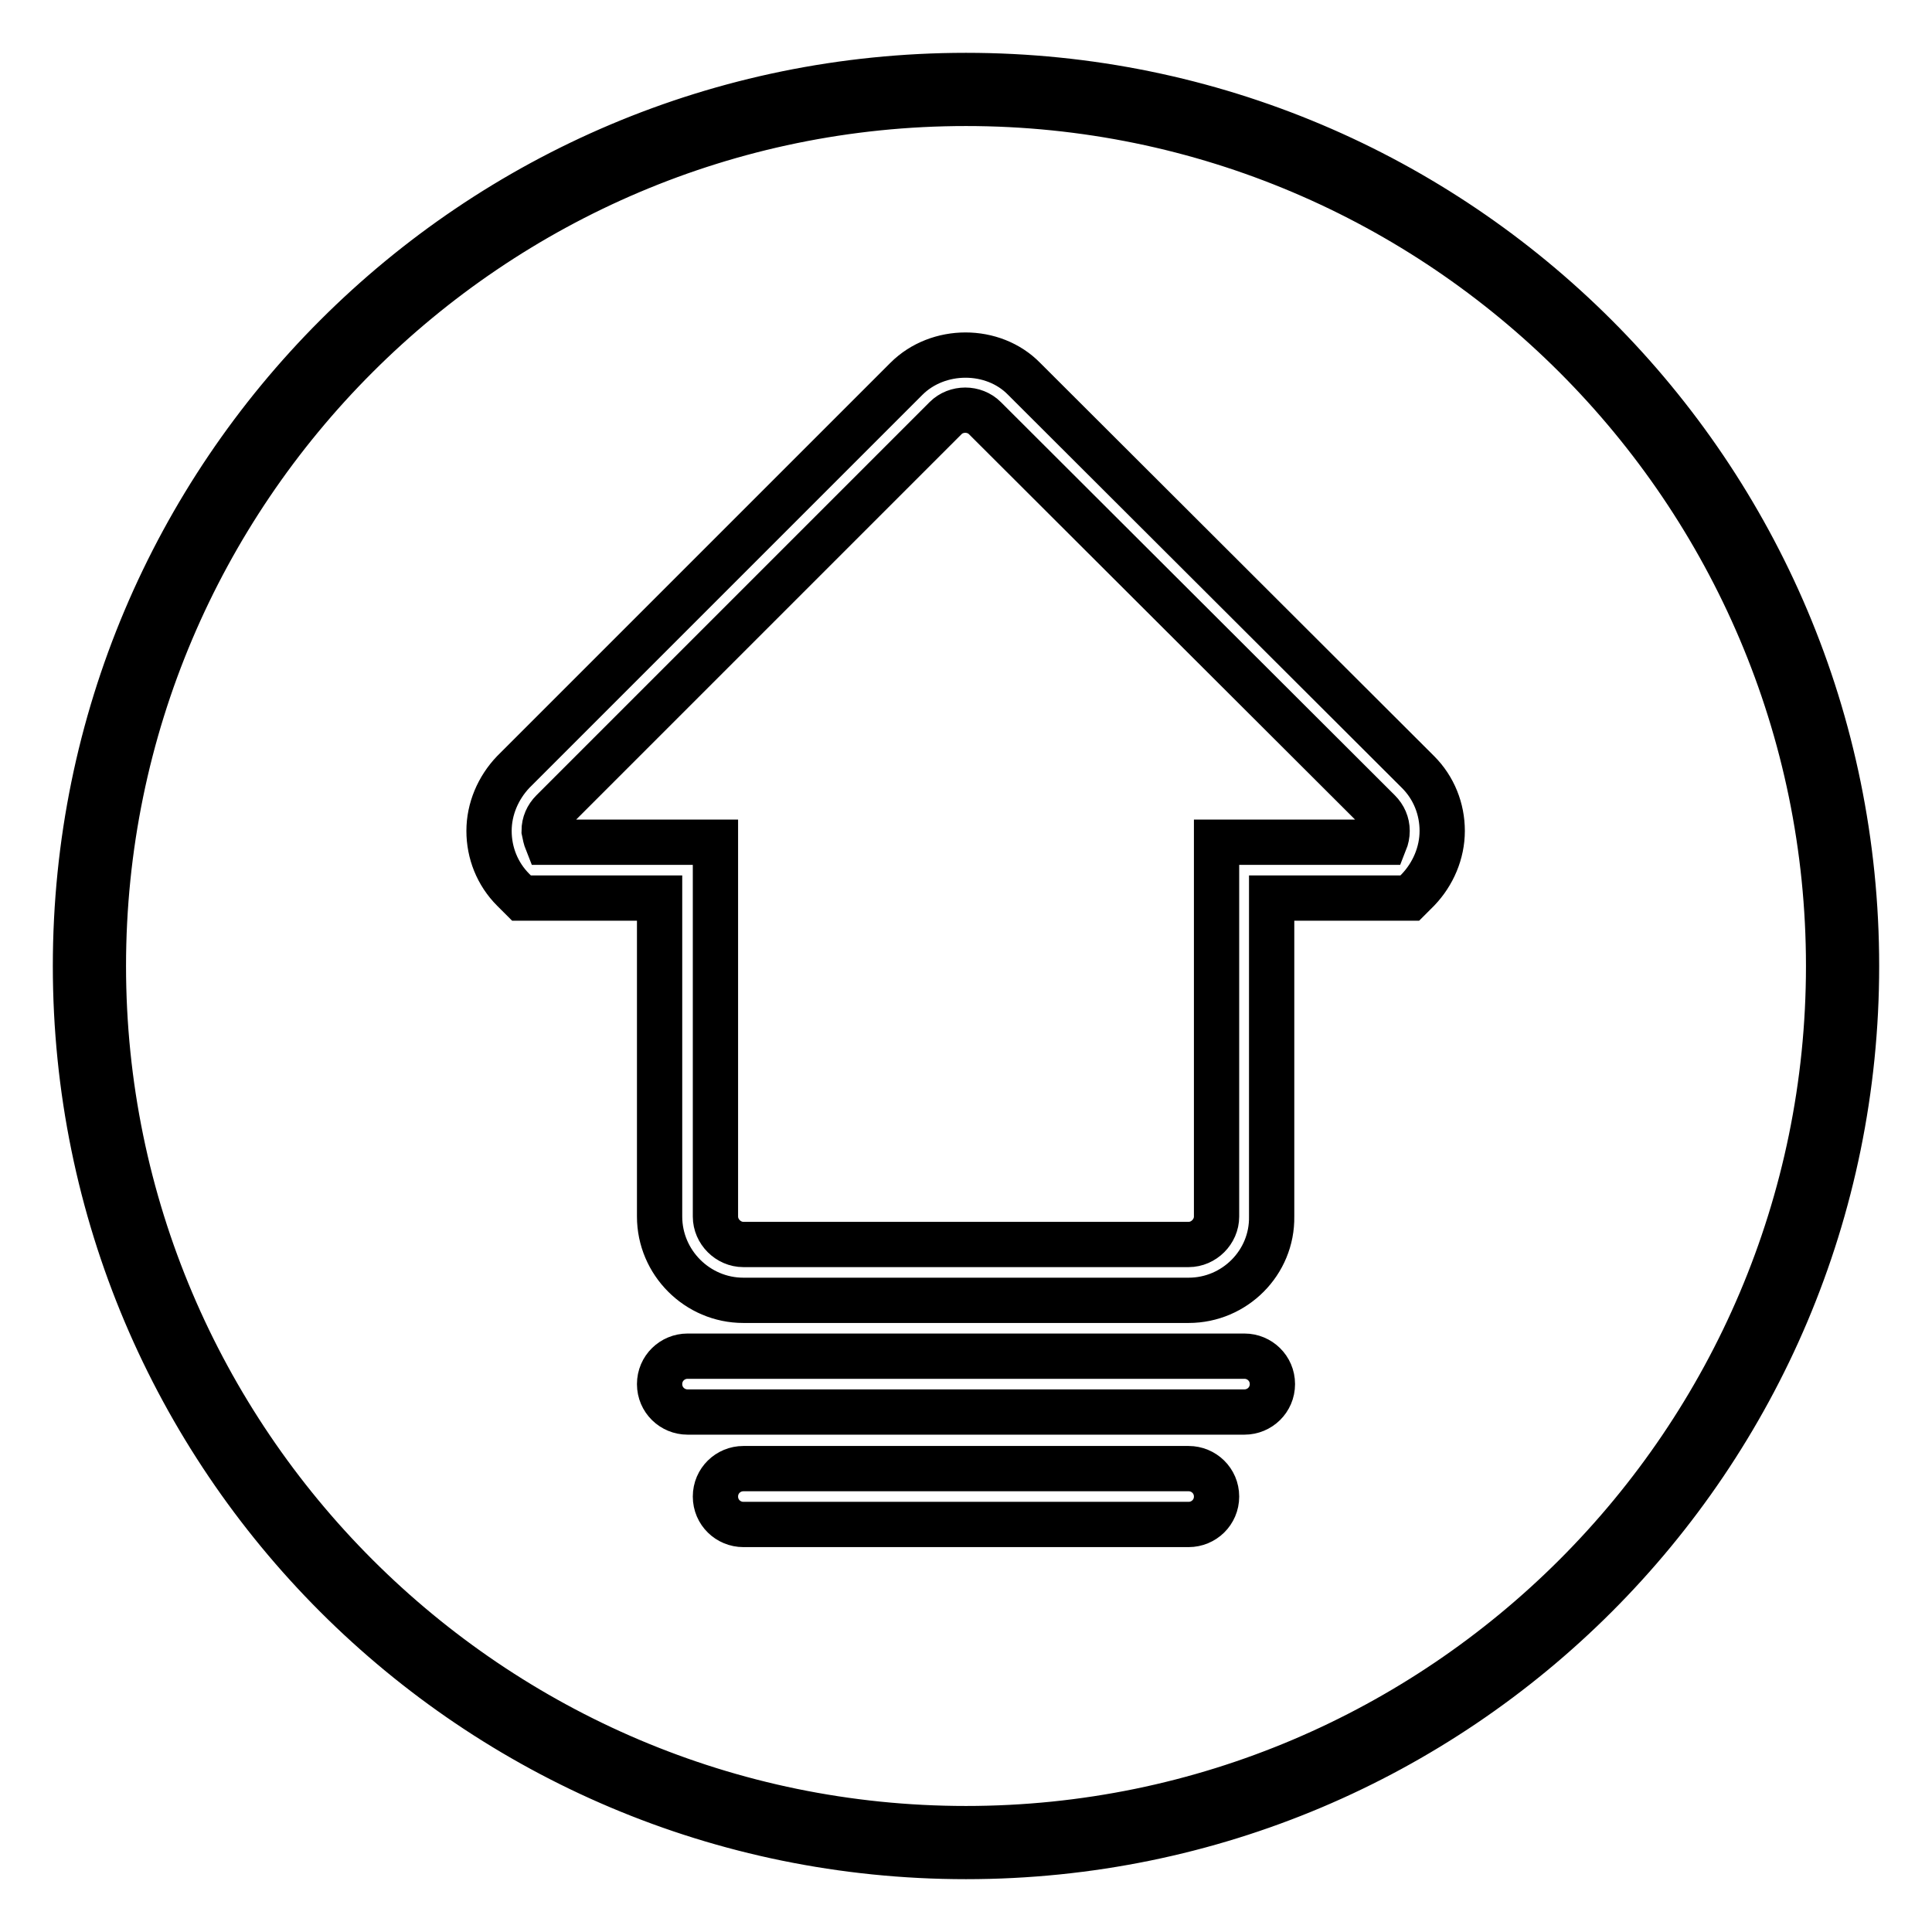 <?xml version="1.0" encoding="utf-8"?>
<!-- Svg Vector Icons : http://www.onlinewebfonts.com/icon -->
<!DOCTYPE svg PUBLIC "-//W3C//DTD SVG 1.1//EN" "http://www.w3.org/Graphics/SVG/1.1/DTD/svg11.dtd">
<svg version="1.1" xmlns="http://www.w3.org/2000/svg" xmlns:xlink="http://www.w3.org/1999/xlink" x="0px" y="0px" viewBox="0 0 256 256" enable-background="new 0 0 256 256" xml:space="preserve">
<g> <path stroke-width="6" fill-opacity="0" stroke="#000000"  d="M128,13.7c63,0,114.3,51.3,114.3,114.3S191,242.3,128,242.3S13.7,191,13.7,128S65,13.7,128,13.7 M128,10 C62.8,10,10,62.8,10,128s52.8,118,118,118s118-52.8,118-118S193.2,10,128,10L128,10z M157.5,172.3h-59c-6.1,0-11.1-5-11.1-11.1V119 H69.1l-1.1-1.1c-2.1-2.1-3.2-4.9-3.2-7.8s1.2-5.7,3.2-7.8l52.1-52.1c4.2-4.2,11.5-4.2,15.6,0l52.2,52.1c2.1,2.1,3.2,4.9,3.2,7.8 s-1.2,5.7-3.2,7.8l-1.1,1.1h-18.3v42.2C168.6,167.3,163.6,172.3,157.5,172.3z M72.5,111.6h22.3v49.6c0,2,1.7,3.7,3.7,3.7h59 c2,0,3.7-1.7,3.7-3.7v-49.6h22.3c0.2-0.5,0.3-1,0.3-1.5c0-1-0.4-1.9-1.1-2.6l-52.2-52.1c-1.4-1.4-3.8-1.4-5.2,0l-52.1,52.1 c-0.7,0.7-1.1,1.6-1.1,2.6C72.2,110.6,72.3,111.1,72.5,111.6z M164.9,187.1H91.1c-2,0-3.7-1.6-3.7-3.7s1.7-3.7,3.7-3.7h73.8 c2,0,3.7,1.6,3.7,3.7S166.9,187.1,164.9,187.1z M157.5,202h-59c-2,0-3.7-1.6-3.7-3.7s1.7-3.7,3.7-3.7h59c2,0,3.7,1.6,3.7,3.7 S159.5,202,157.5,202z"/></g>
</svg>